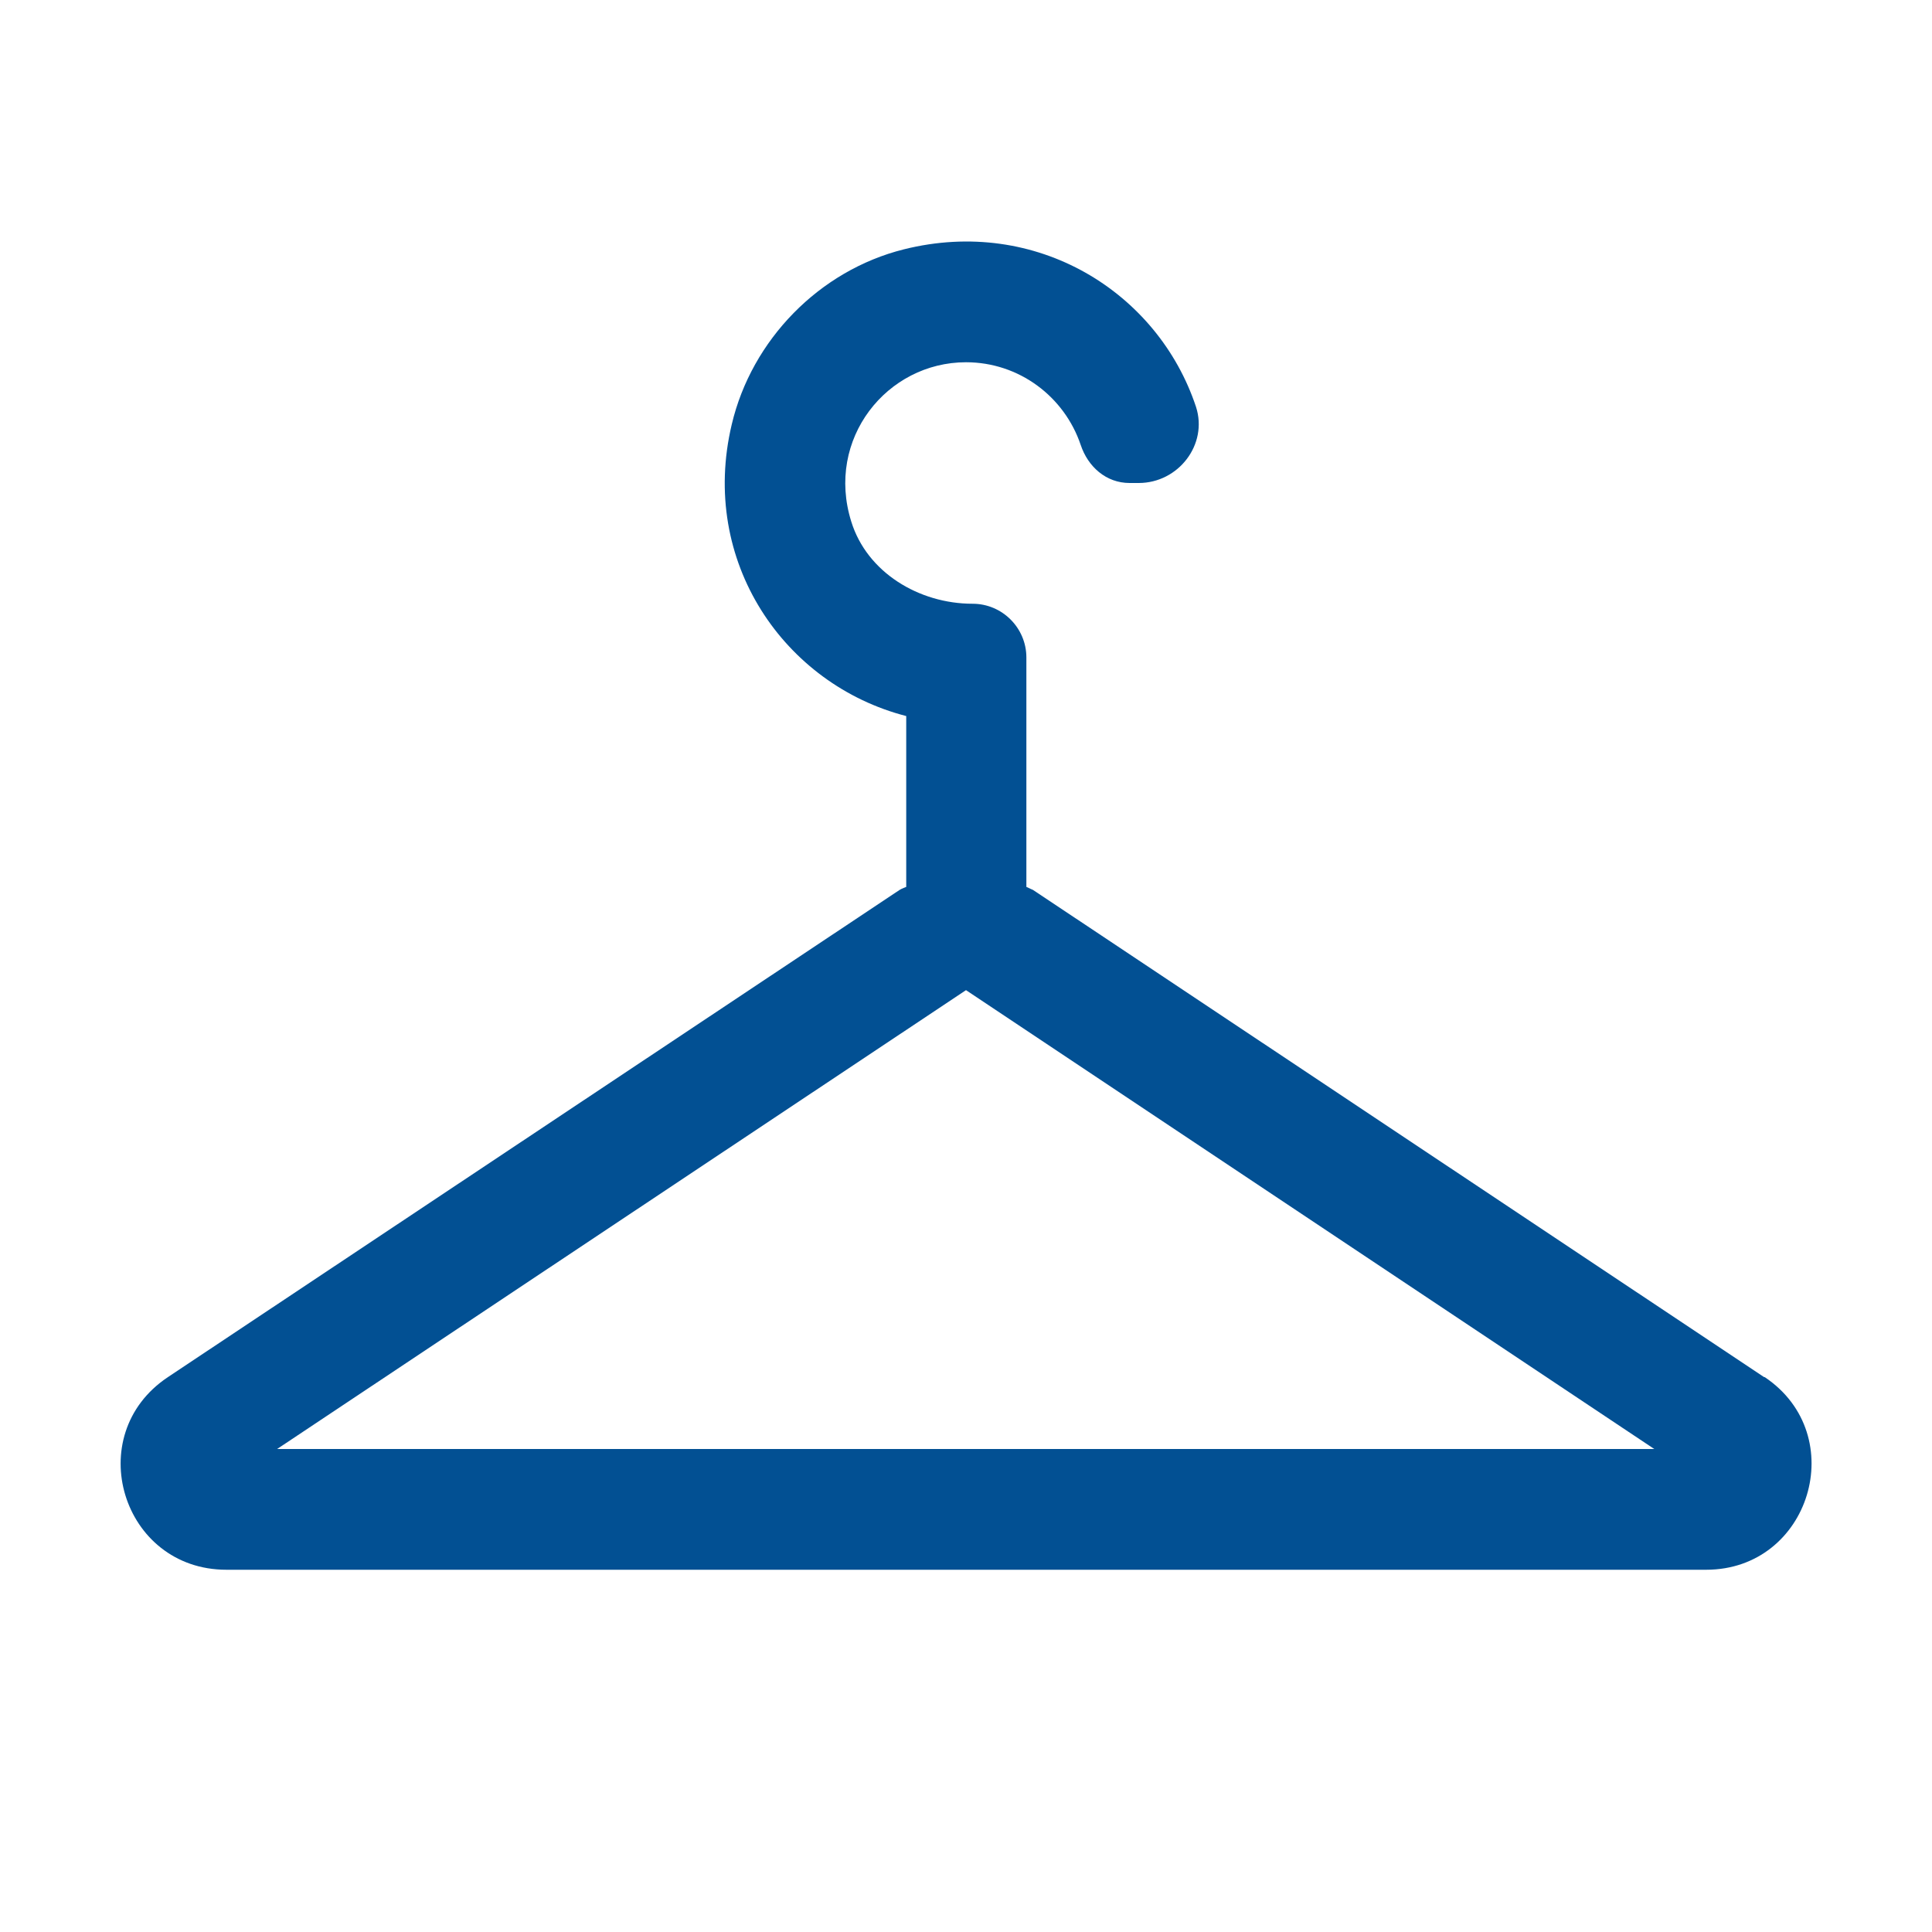 <?xml version="1.0" encoding="UTF-8"?>
<svg xmlns="http://www.w3.org/2000/svg" id="globales" viewBox="0 0 32 32">
  <defs>
    <style>.cls-1{fill:#025093;}</style>
  </defs>
  <path class="cls-1" d="M29.22,22.81l-12.11-8.07s-.07-.03-.11-.05v-3.8c0-.49-.4-.89-.89-.89h0c-.89,0-1.75-.52-2.01-1.36-.43-1.37,.59-2.64,1.9-2.64,.88,0,1.63,.57,1.9,1.37,.12,.36,.42,.63,.81,.63h.15c.66,0,1.15-.64,.95-1.26-.63-1.9-2.64-3.16-4.84-2.61-1.4,.35-2.52,1.5-2.85,2.9-.54,2.27,.87,4.31,2.89,4.83v2.83s-.08,.03-.11,.05L2.78,22.81c-1.44,.96-.76,3.19,.97,3.19H28.26c1.72,0,2.4-2.23,.97-3.19Zm-24.63,1.19l11.41-7.6,11.4,7.6H4.59Z"></path>
</svg>
